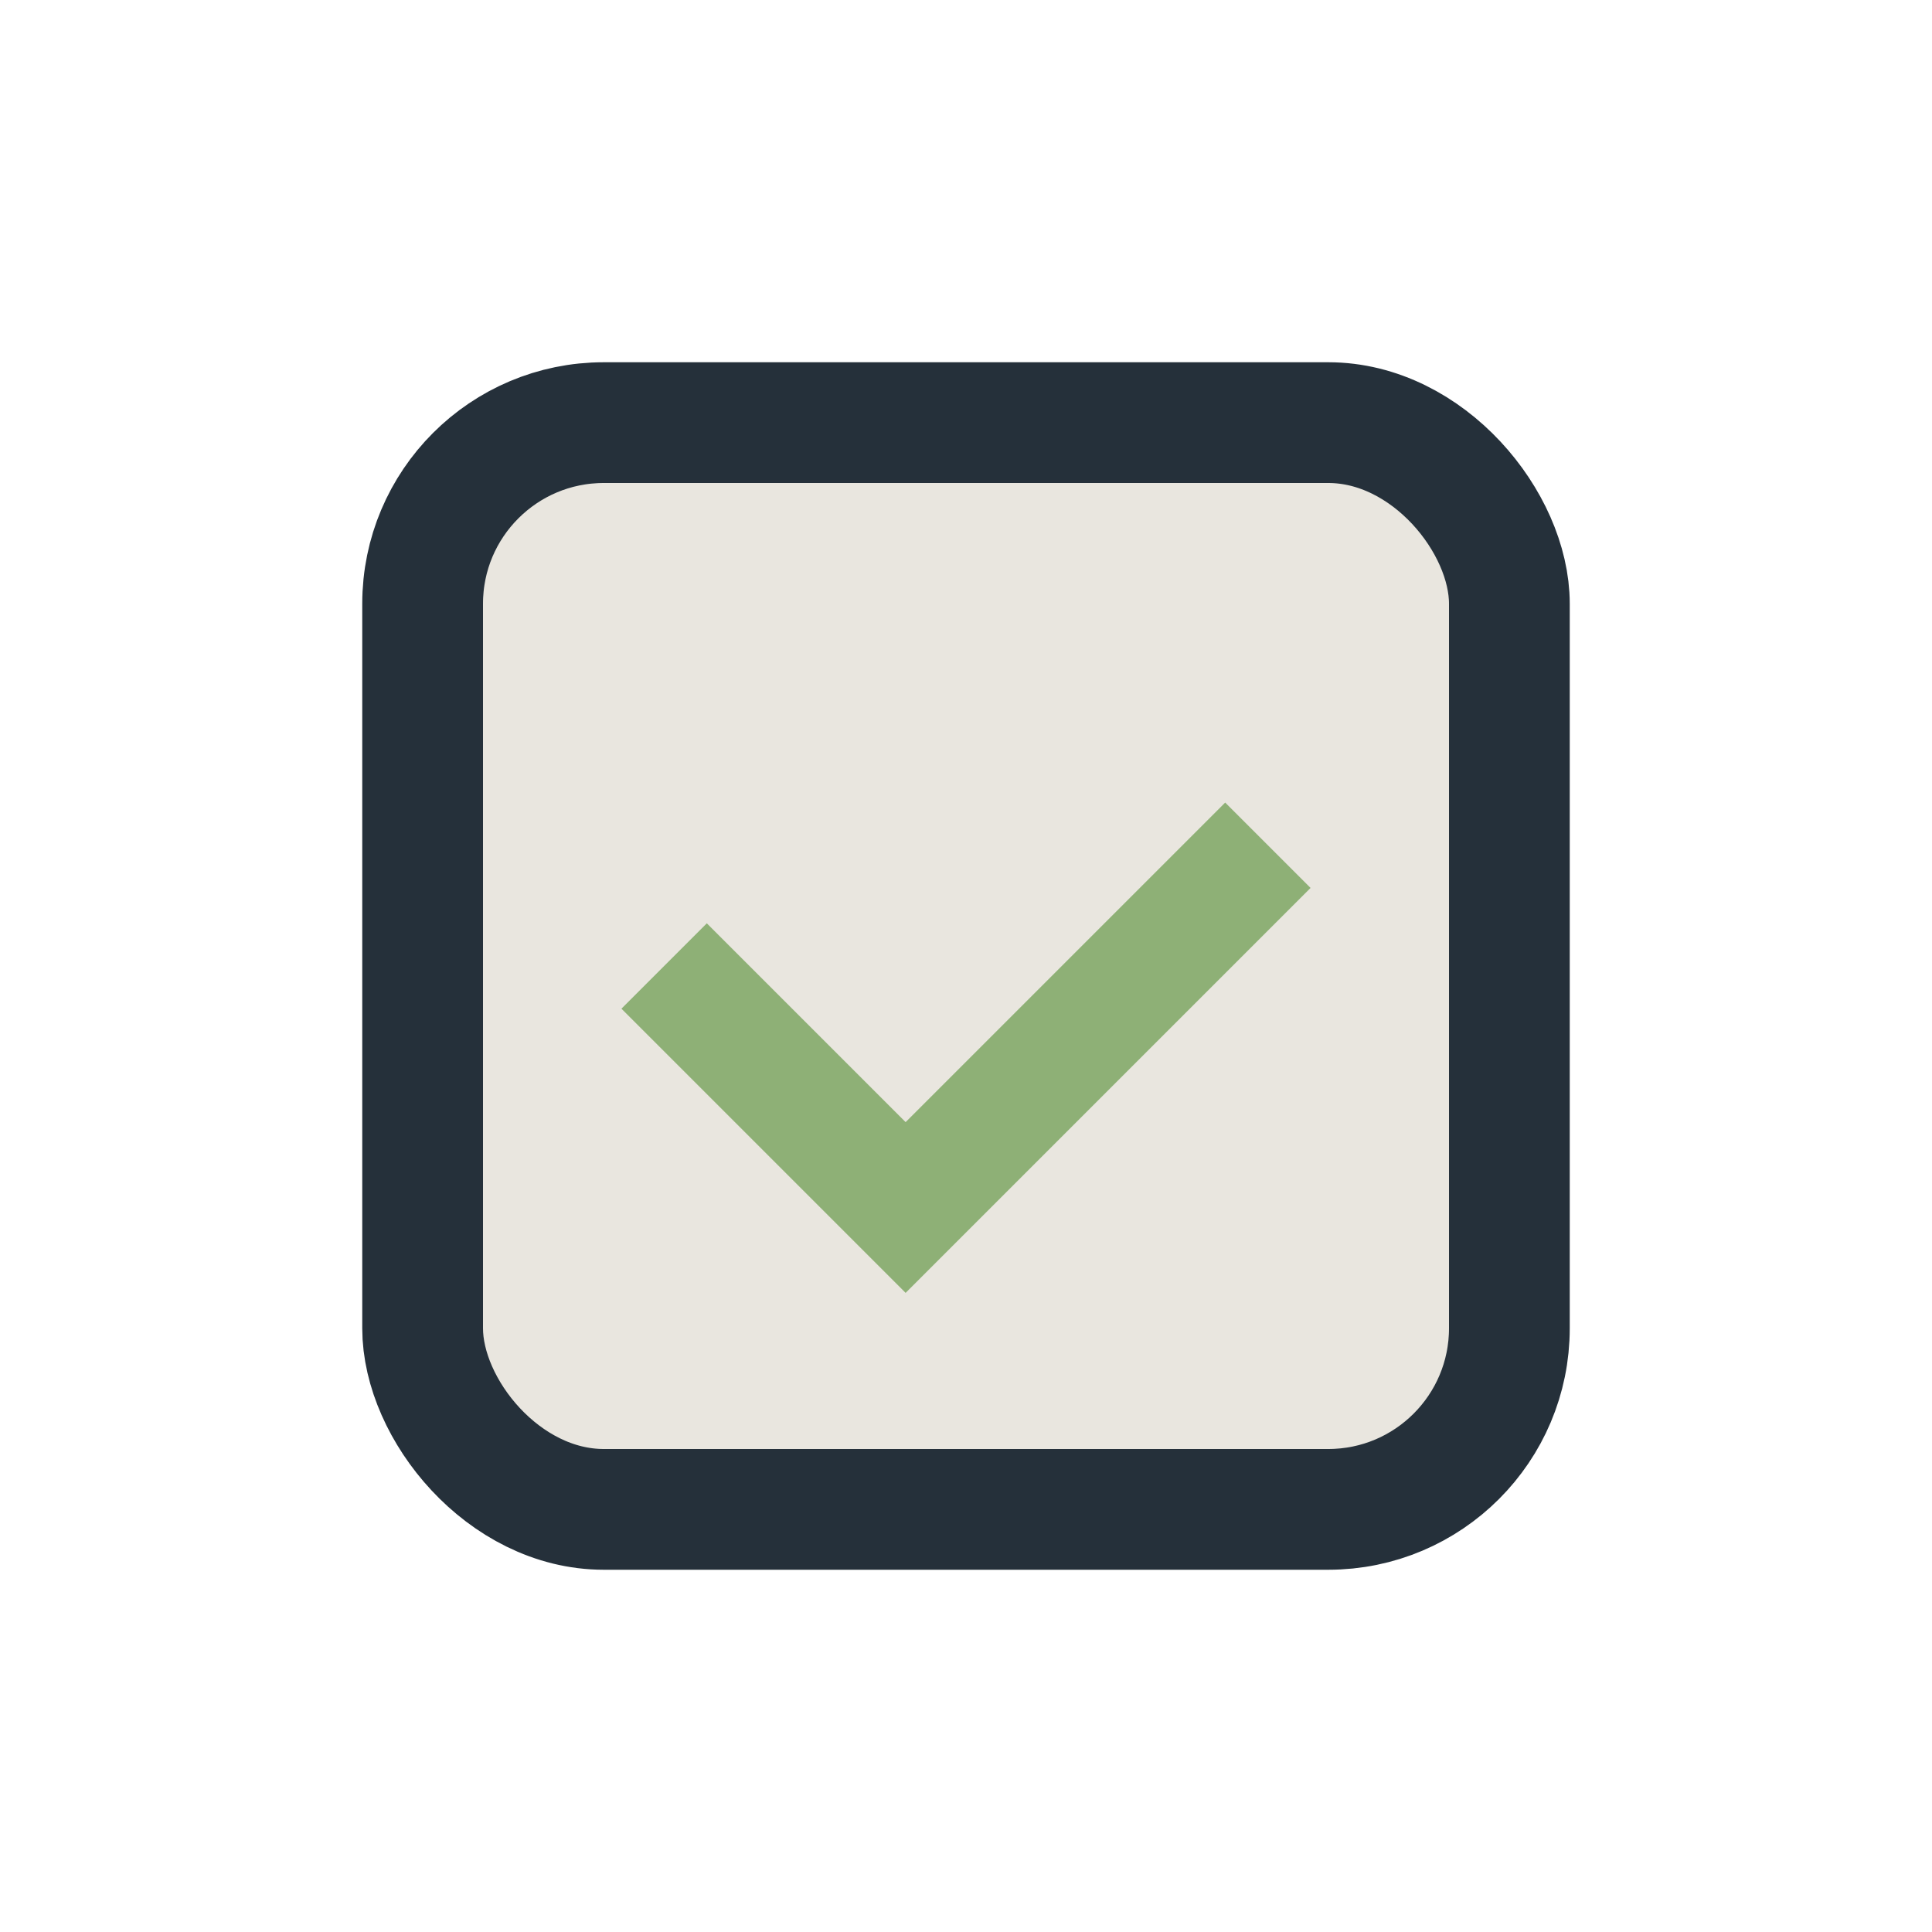 <?xml version="1.0" encoding="UTF-8"?>
<svg xmlns="http://www.w3.org/2000/svg" width="32" height="32" viewBox="0 0 32 32"><rect x="7" y="7" width="18" height="18" rx="3" fill="#E9E6DF" stroke="#25303A" stroke-width="2"/><path d="M11 16l4 4 6-6" stroke="#8EB076" stroke-width="2" fill="none"/></svg>
